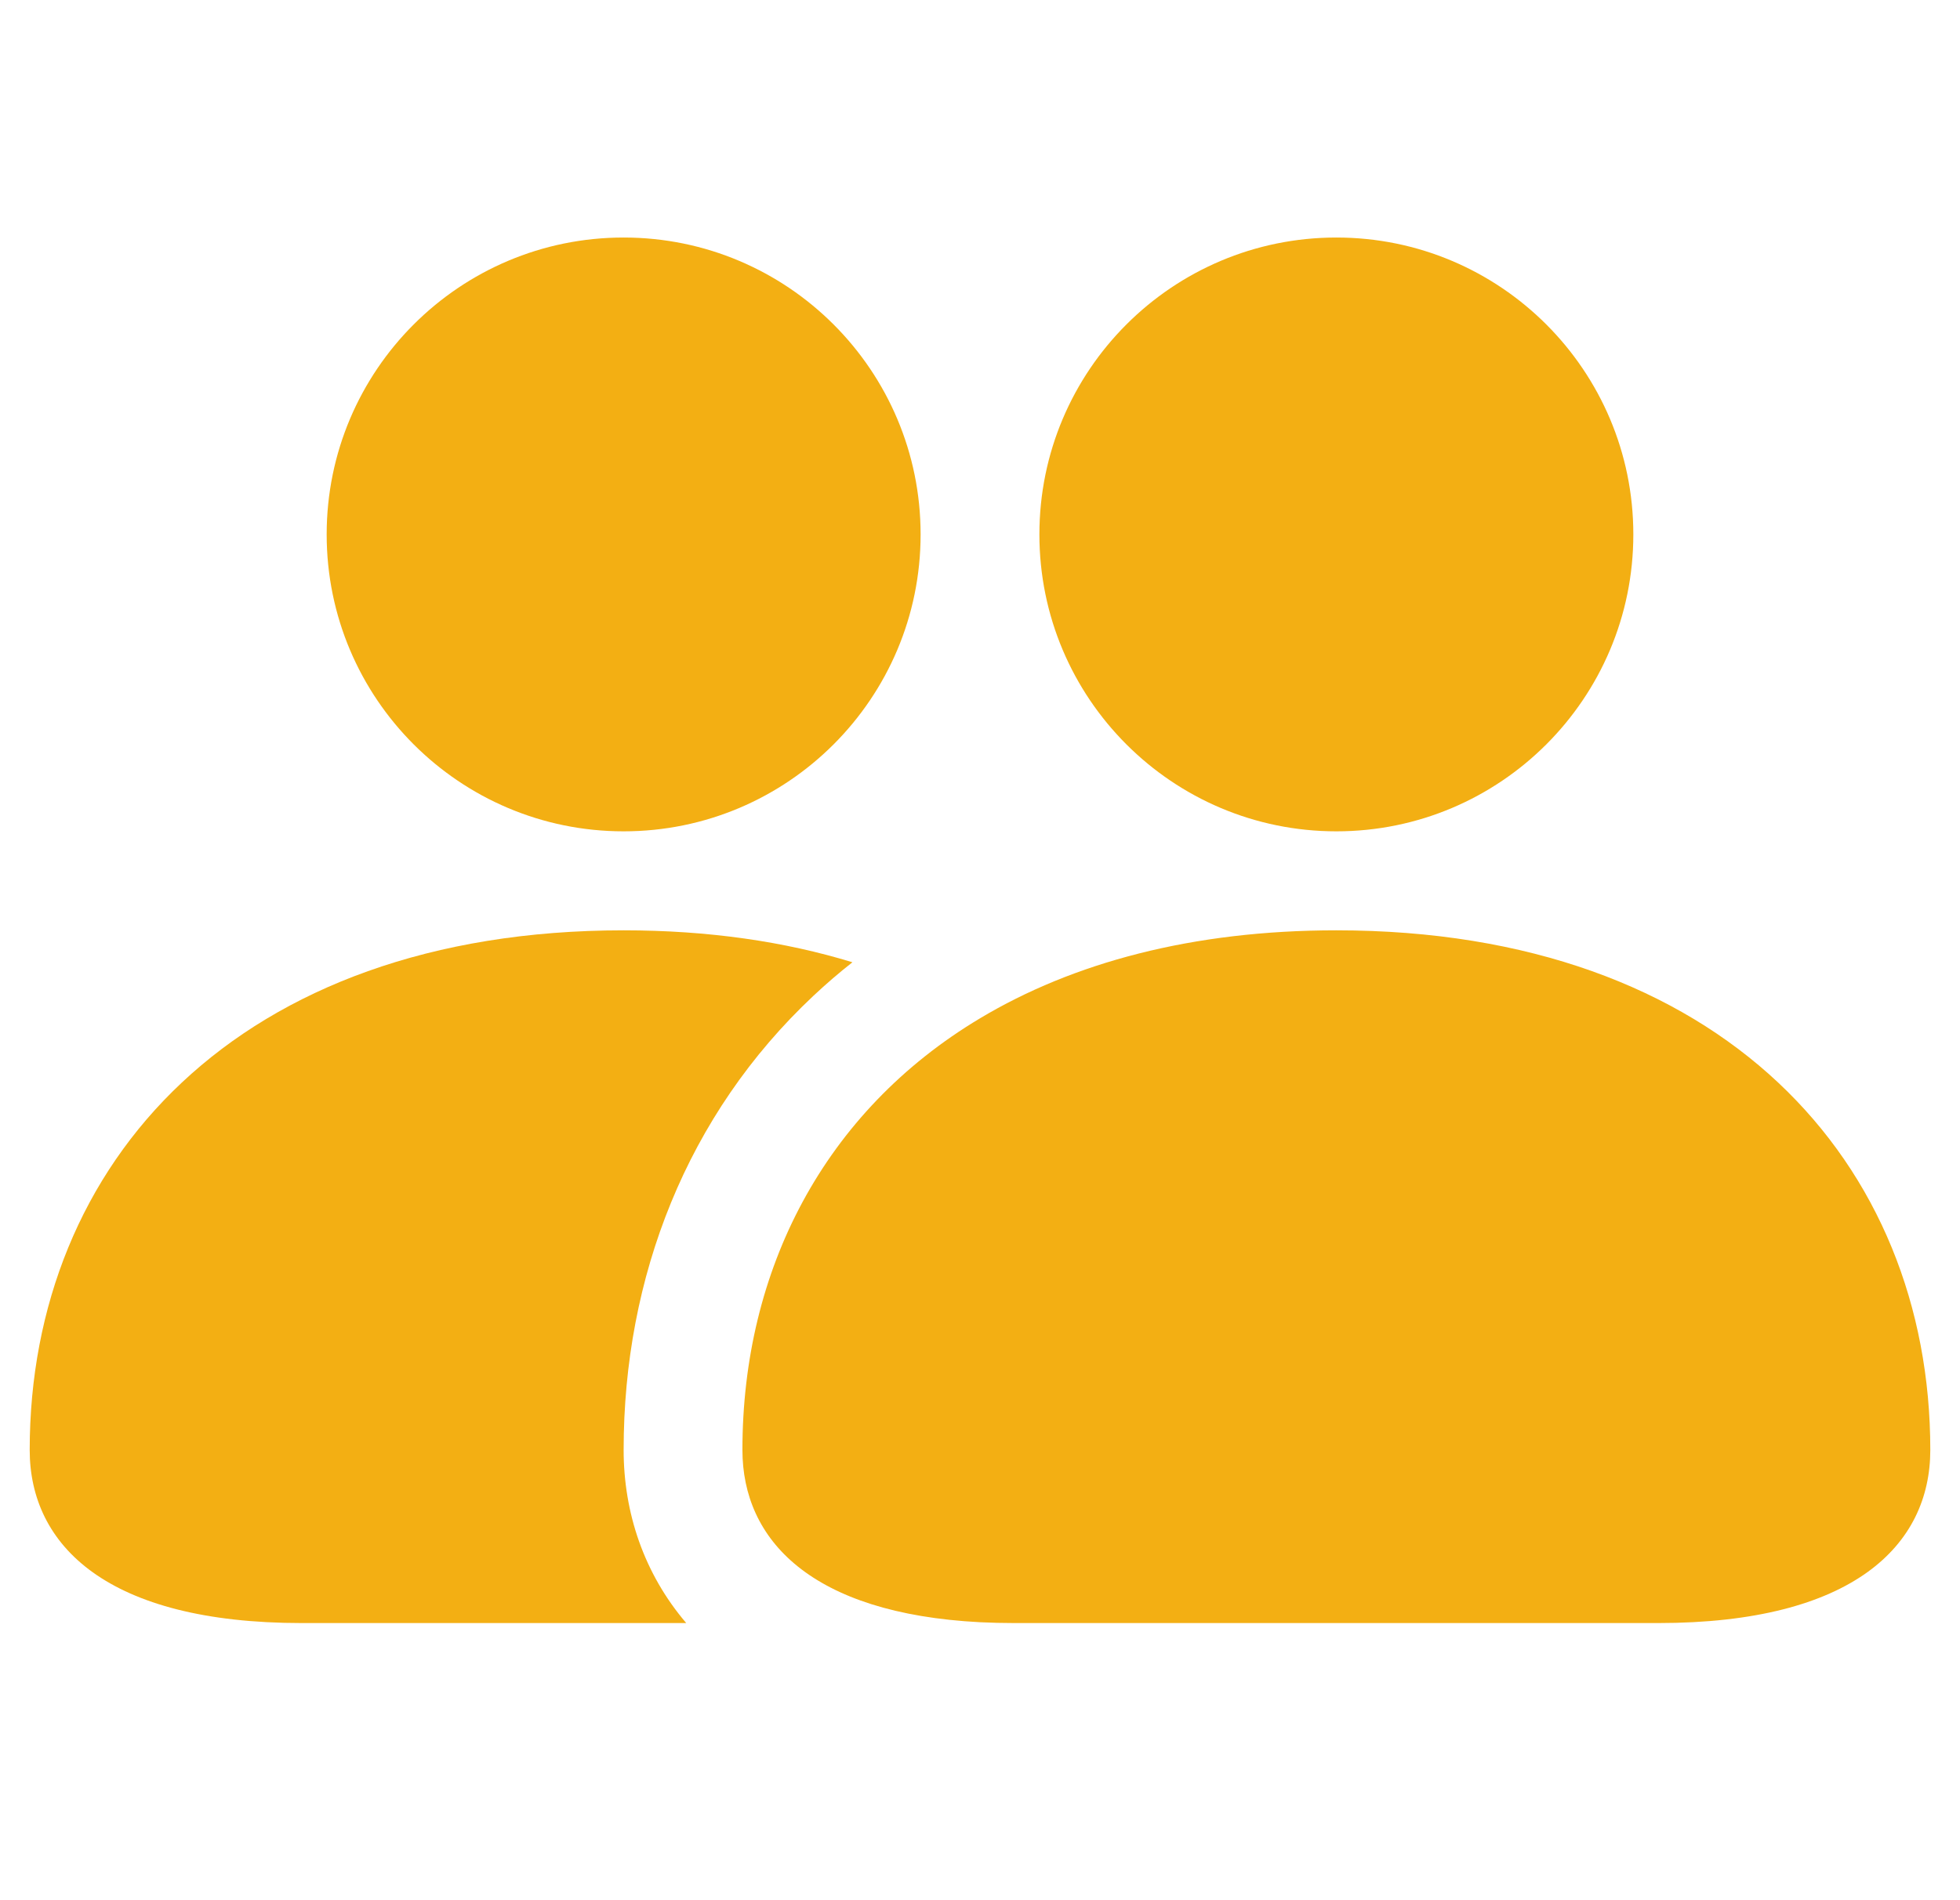 <svg width="33" height="32" viewBox="0 0 33 32" fill="none" xmlns="http://www.w3.org/2000/svg">
<g clip-path="url(#clip0)">
<g clip-path="url(#clip1)">
<path d="M5.083 27.333H11.554C10.841 26.497 10.5 25.474 10.5 24.417C10.5 21.505 11.564 18.77 13.694 16.771C13.905 16.573 14.124 16.384 14.352 16.205C13.217 15.857 11.931 15.667 10.5 15.667C4.001 15.667 0.5 19.584 0.5 24.417C0.5 26.027 1.806 27.333 5.083 27.333Z" fill="#F3AF13"/>
<path d="M12.5 24.417C12.5 25.928 13.65 27.171 16.5 27.319C16.687 27.328 16.881 27.333 17.083 27.333H27.917C31.194 27.333 32.5 26.027 32.5 24.417C32.5 19.584 28.999 15.667 22.5 15.667C20.073 15.667 18.064 16.213 16.5 17.149C13.874 18.72 12.5 21.389 12.5 24.417Z" fill="#F3AF13"/>
<path d="M10.5 14C13.261 14 15.5 11.761 15.5 9C15.5 6.239 13.261 4 10.5 4C7.739 4 5.5 6.239 5.5 9C5.5 11.761 7.739 14 10.5 14Z" fill="#F3AF13"/>
<path d="M27.5 9C27.5 11.761 25.261 14 22.5 14C19.739 14 17.5 11.761 17.5 9C17.5 6.239 19.739 4 22.5 4C25.261 4 27.5 6.239 27.5 9Z" fill="#F3AF13"/>
</g>
</g>
<defs>
<clipPath id="clip0">
<rect width="32" height="32" fill="white" transform="translate(0.5)"/>
</clipPath>
<clipPath id="clip1">
<rect width="32" height="32" fill="white" transform="translate(0.5)"/>
</clipPath>
</defs>
</svg>
